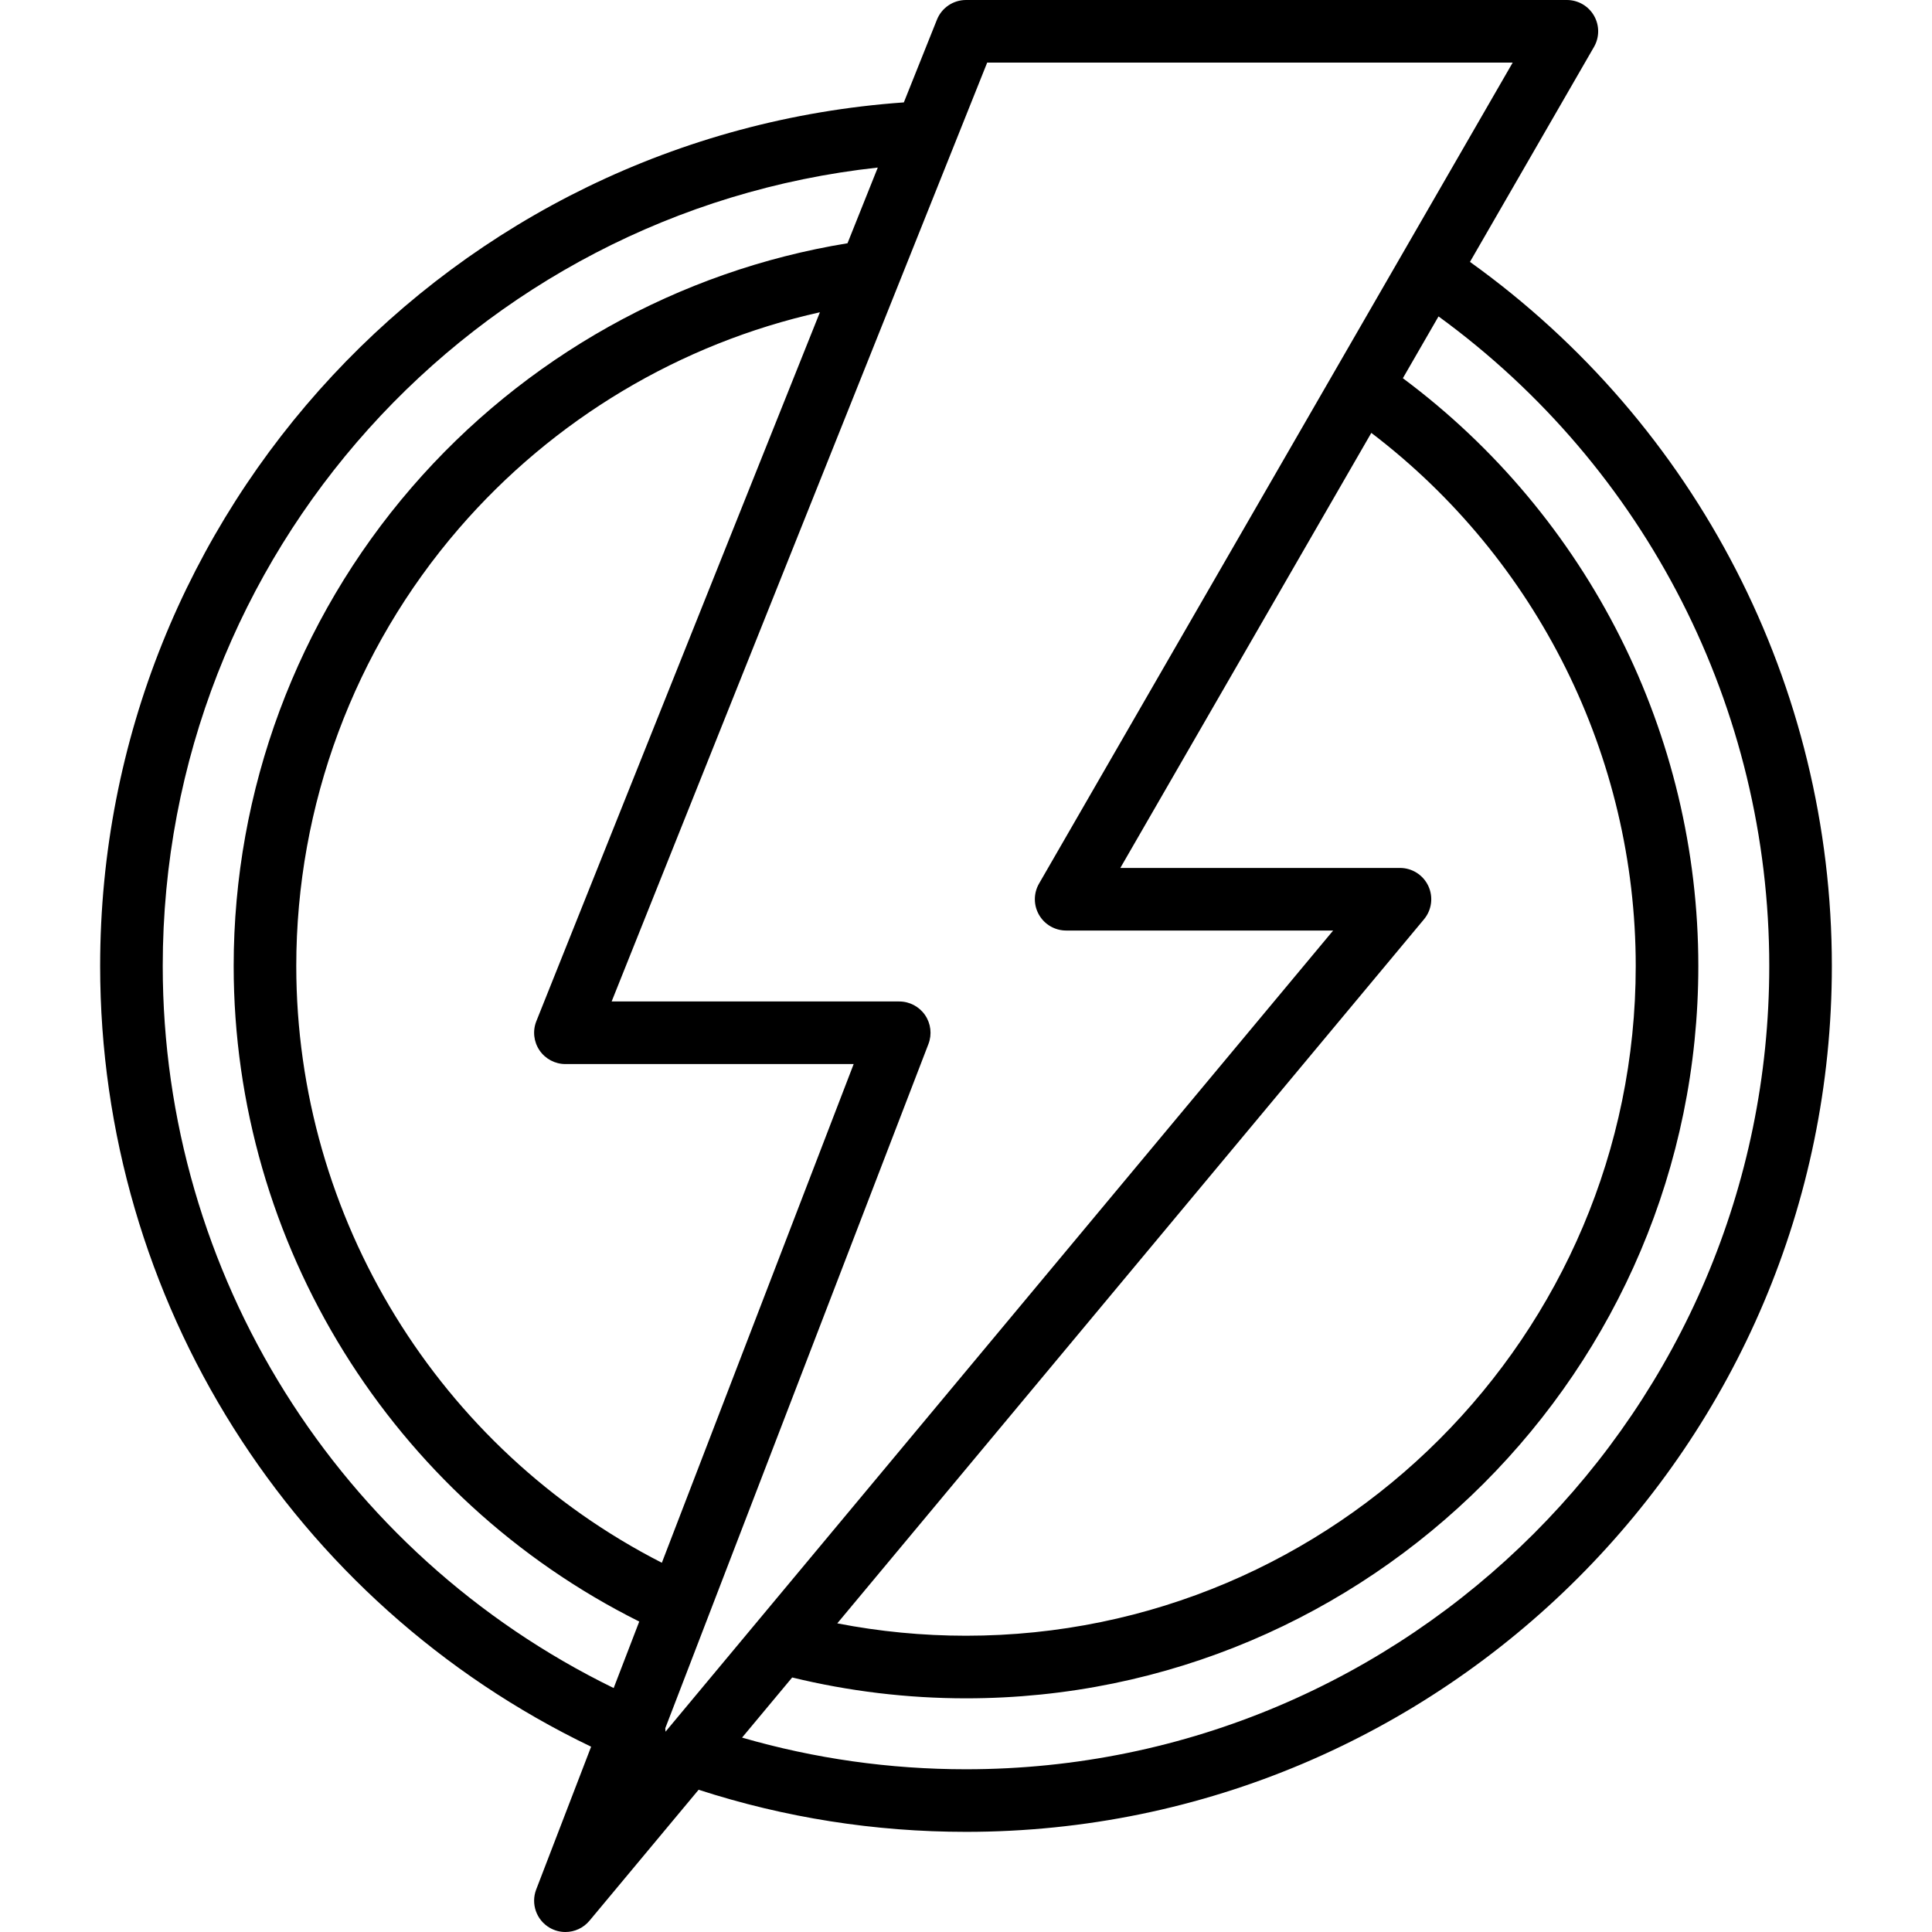<?xml version="1.0" encoding="iso-8859-1"?>
<!-- Uploaded to: SVG Repo, www.svgrepo.com, Generator: SVG Repo Mixer Tools -->
<svg fill="#000000" height="800px" width="800px" version="1.1" id="Capa_1" xmlns="http://www.w3.org/2000/svg" xmlns:xlink="http://www.w3.org/1999/xlink" 
	 viewBox="0 0 463 463" xml:space="preserve">
<path d="M352.276,62.763l29.72-51.515c1.339-2.32,1.338-5.18-0.002-7.499C380.654,1.429,378.179,0,375.5,0h-144
	c-3.066,0-5.824,1.867-6.964,4.715l-7.93,19.825C108.311,32.215,24,122.424,24,231.5c0,80.059,45.919,152.627,117.66,187.093
	l-13.16,34.215c-1.317,3.426,0.037,7.302,3.202,9.16c1.187,0.696,2.496,1.032,3.794,1.032c2.165,0,4.297-0.936,5.766-2.698
	l26.16-31.393C188.056,435.603,209.594,439,231.5,439C345.916,439,439,345.916,439,231.5
	C439,164.397,406.686,101.758,352.276,62.763z M342.292,212.318c-1.234-2.635-3.882-4.318-6.792-4.318h-67.015l60.15-104.26
	C368.424,134.044,392,181.315,392,231.5C392,320,320,392,231.5,392c-10.393,0-20.73-0.999-30.848-2.966l140.61-168.732
	C343.125,218.065,343.526,214.954,342.292,212.318z M236.578,15h125.937L249.004,211.752c-1.339,2.32-1.338,5.18,0.002,7.499
	c1.34,2.32,3.815,3.749,6.494,3.749h63.987L159.488,414.998c-0.003-0.278-0.023-0.554-0.057-0.828L222.5,250.192
	c0.887-2.307,0.581-4.901-0.817-6.938c-1.399-2.037-3.712-3.254-6.183-3.254h-68.922L236.578,15z M129.289,251.705
	c1.396,2.061,3.723,3.295,6.211,3.295h69.08l-45.967,119.512C105.157,347.219,71,291.891,71,231.5
	c0-38.526,13.854-75.776,39.01-104.887c22.629-26.187,53.038-44.324,86.479-51.779l-67.952,169.881
	C127.612,247.025,127.895,249.644,129.289,251.705z M39,231.5c0-98.723,74.441-180.787,171.36-191.344l-7.256,18.14
	c-40.444,6.586-77.495,27.324-104.443,58.509C71.15,148.641,56,189.373,56,231.5c0,66.563,37.937,127.519,97.194,157.102
	l-6.129,15.936C81.137,372.352,39,305.365,39,231.5z M231.5,424c-18.291,0-36.299-2.555-53.665-7.587l12.01-14.411
	c13.57,3.303,27.566,4.998,41.655,4.998c96.771,0,175.5-78.729,175.5-175.5c0-55.518-26.373-107.784-70.806-140.862l8.545-14.812
	C394.493,112.063,424,169.743,424,231.5C424,337.645,337.645,424,231.5,424z"/>
</svg>